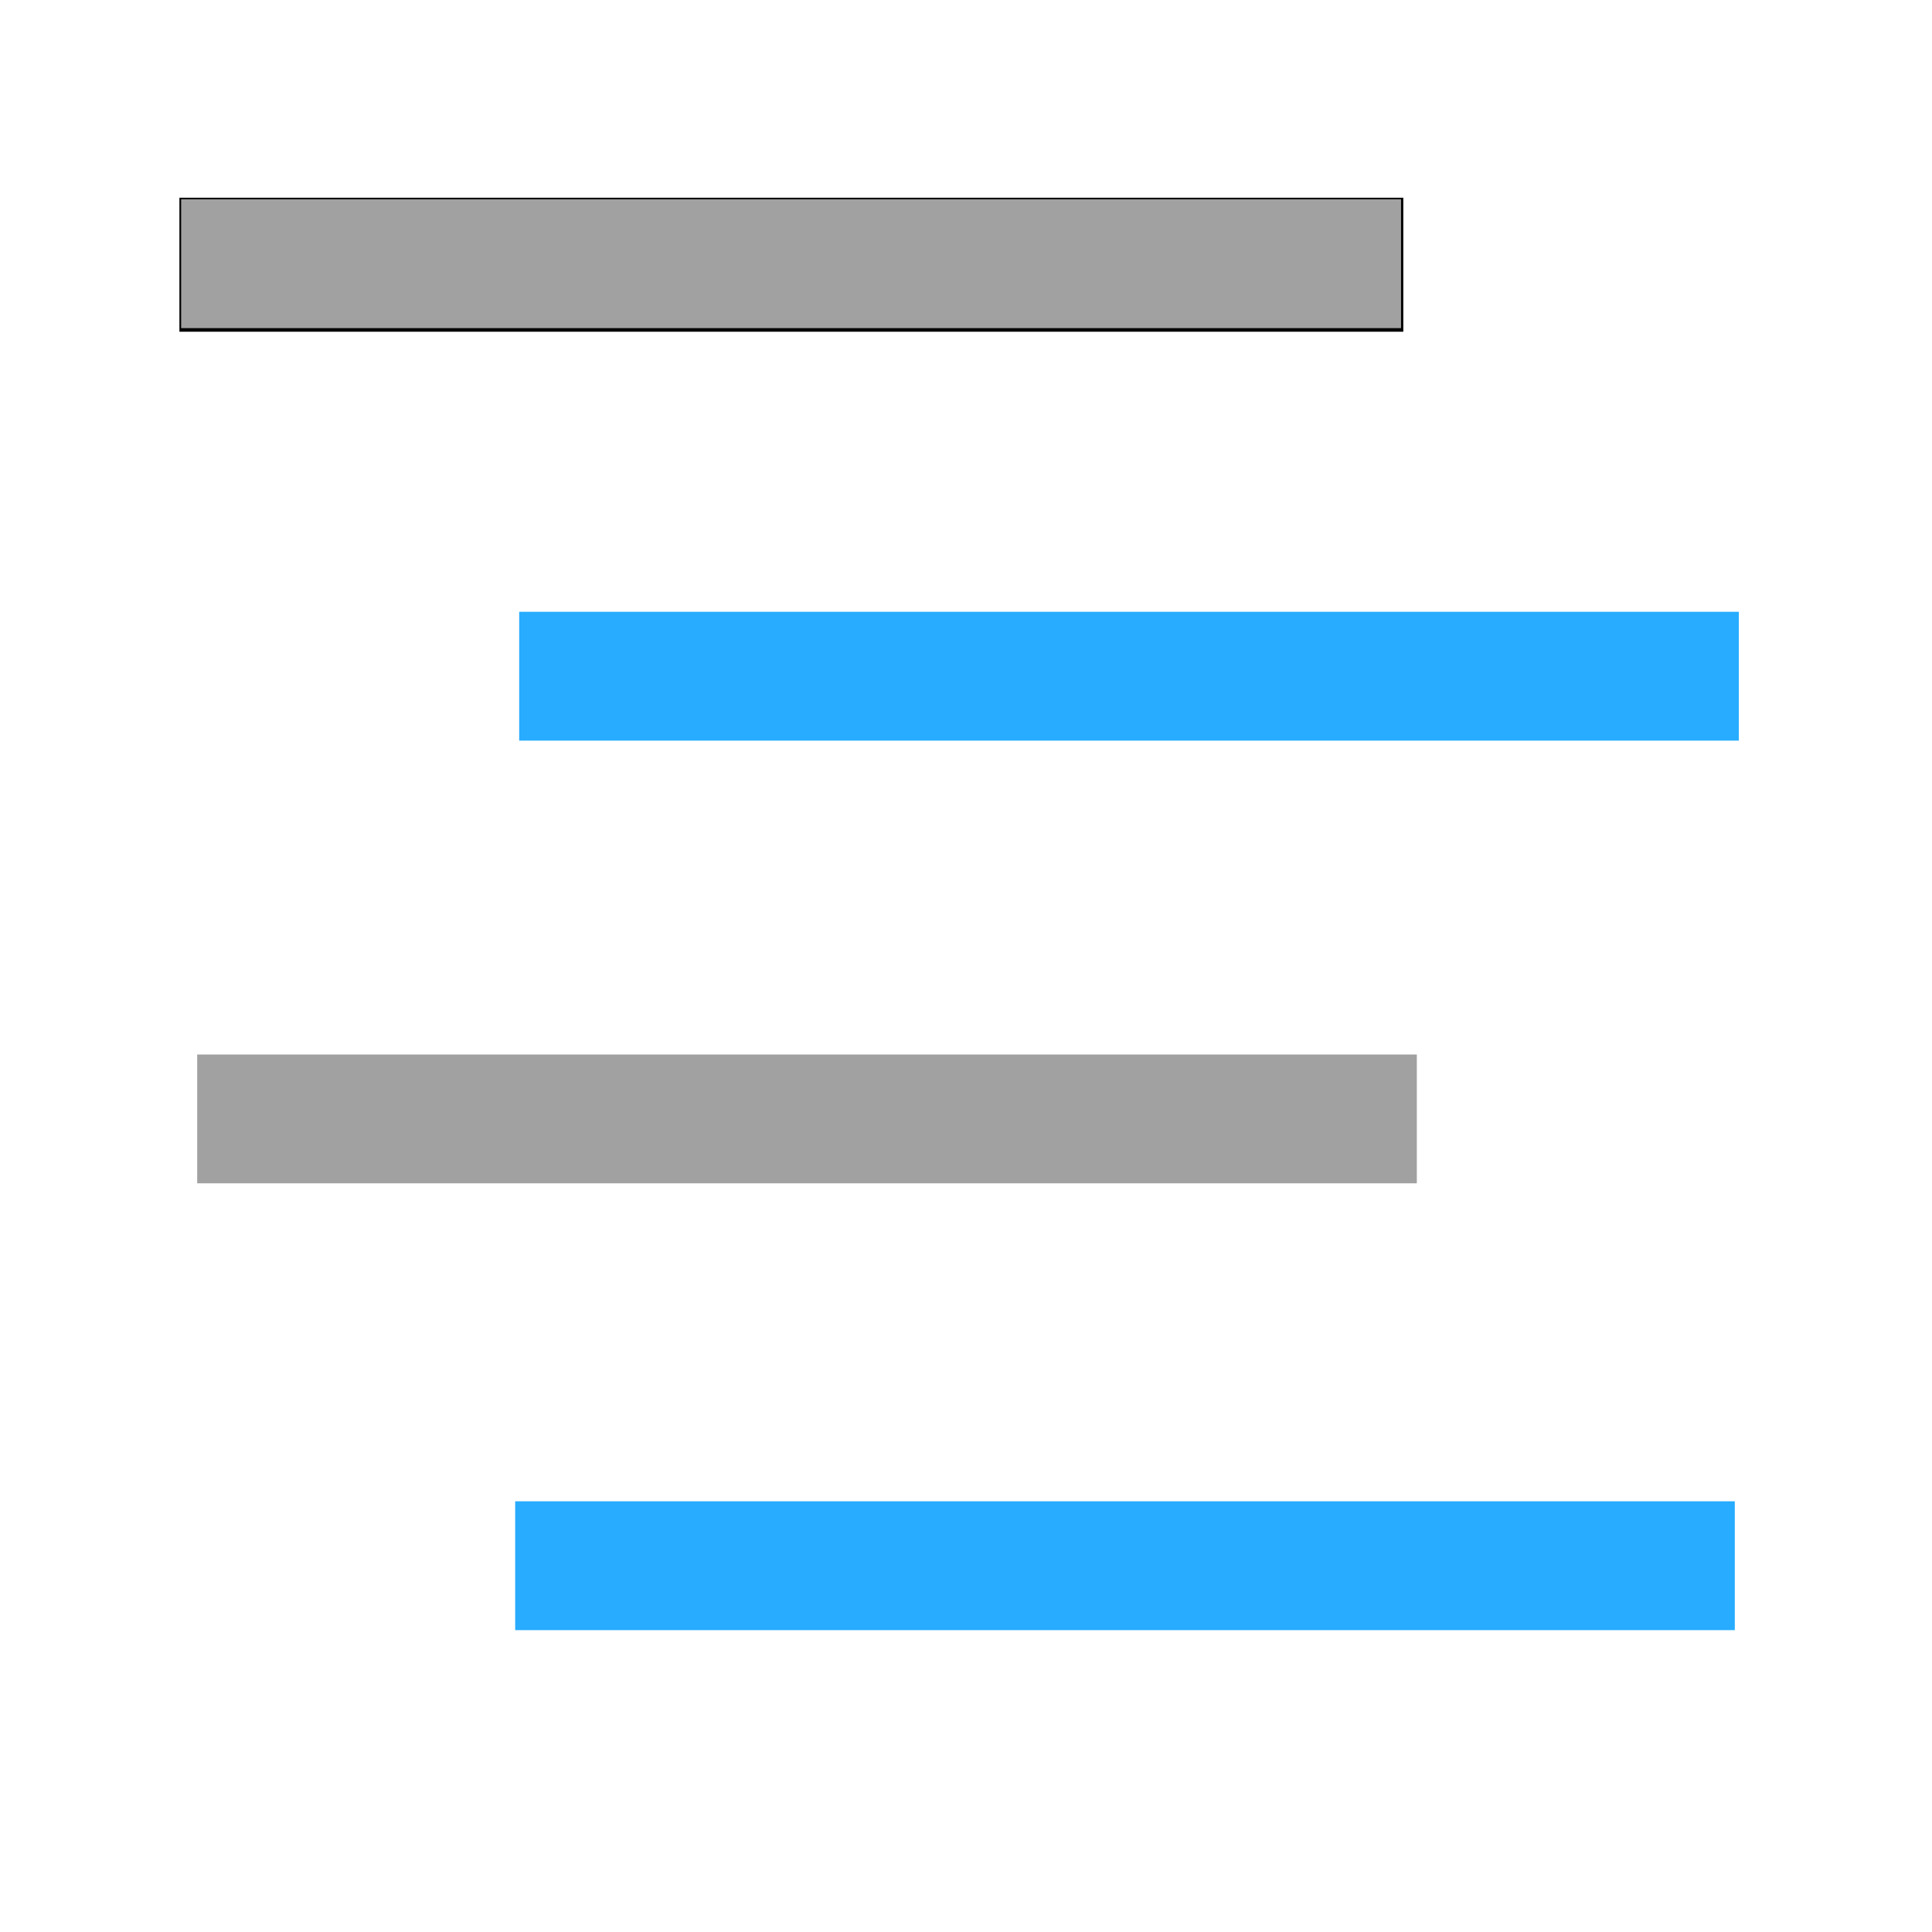 <?xml version="1.0" encoding="UTF-8" standalone="no"?>
<!-- Created with Inkscape (http://www.inkscape.org/) -->

<svg
   width="30"
   height="30"
   viewBox="0 0 25.434 25.434"
   version="1.1"
   id="svg1"
   inkscape:version="1.3 (0e150ed, 2023-07-21)"
   sodipodi:docname="mod_ZipperEven.svg"
   xmlns:inkscape="http://www.inkscape.org/namespaces/inkscape"
   xmlns:sodipodi="http://sodipodi.sourceforge.net/DTD/sodipodi-0.dtd"
   xmlns="http://www.w3.org/2000/svg"
   xmlns:svg="http://www.w3.org/2000/svg">
  <sodipodi:namedview
     id="namedview1"
     pagecolor="#ffffff"
     bordercolor="#000000"
     borderopacity="0.25"
     inkscape:showpageshadow="2"
     inkscape:pageopacity="0.0"
     inkscape:pagecheckerboard="0"
     inkscape:deskcolor="#d1d1d1"
     inkscape:document-units="mm"
     inkscape:zoom="16"
     inkscape:cx="17.9375"
     inkscape:cy="24.78125"
     inkscape:window-width="1392"
     inkscape:window-height="1074"
     inkscape:window-x="53"
     inkscape:window-y="25"
     inkscape:window-maximized="0"
     inkscape:current-layer="layer1" />
  <defs
     id="defs1" />
  <g
     inkscape:label="Arrow"
     inkscape:groupmode="layer"
     id="layer1">
    <path
       style="fill:#000000;fill-opacity:1;stroke:#a1a1a1;stroke-width:0"
       d="m 2.362,3.485 v -0.882 h 8.056 8.056 v 0.882 0.882 H 10.418 2.362 Z"
       id="path1" />
    <path
       style="fill:#a1a1a1;fill-opacity:1;stroke:#a1a1a1;stroke-width:0"
       d="m 2.812,4.094 v -1 H 12.281 21.75 v 1 1 H 12.281 2.812 Z"
       id="path6"
       transform="scale(0.848)" />
    <path
       style="fill:#a1a1a1;fill-opacity:1;stroke:#a1a1a1;stroke-width:0"
       d="m 2.596,14.73 v -0.848 h 8.028 8.028 v 0.848 0.848 H 10.624 2.596 Z"
       id="path6-3" />
    <path
       style="fill:#27acff;fill-opacity:1;stroke:#a1a1a1;stroke-width:0"
       d="m 6.835,8.902 v -0.848 h 8.028 8.028 v 0.848 0.848 H 14.863 6.835 Z"
       id="path6-3-4" />
    <path
       style="fill:#27acff;fill-opacity:1;stroke:#a1a1a1;stroke-width:0"
       d="m 6.782,20.612 v -0.848 h 8.028 8.028 v 0.848 0.848 H 14.81 6.782 Z"
       id="path6-3-5" />
  </g>
</svg>
